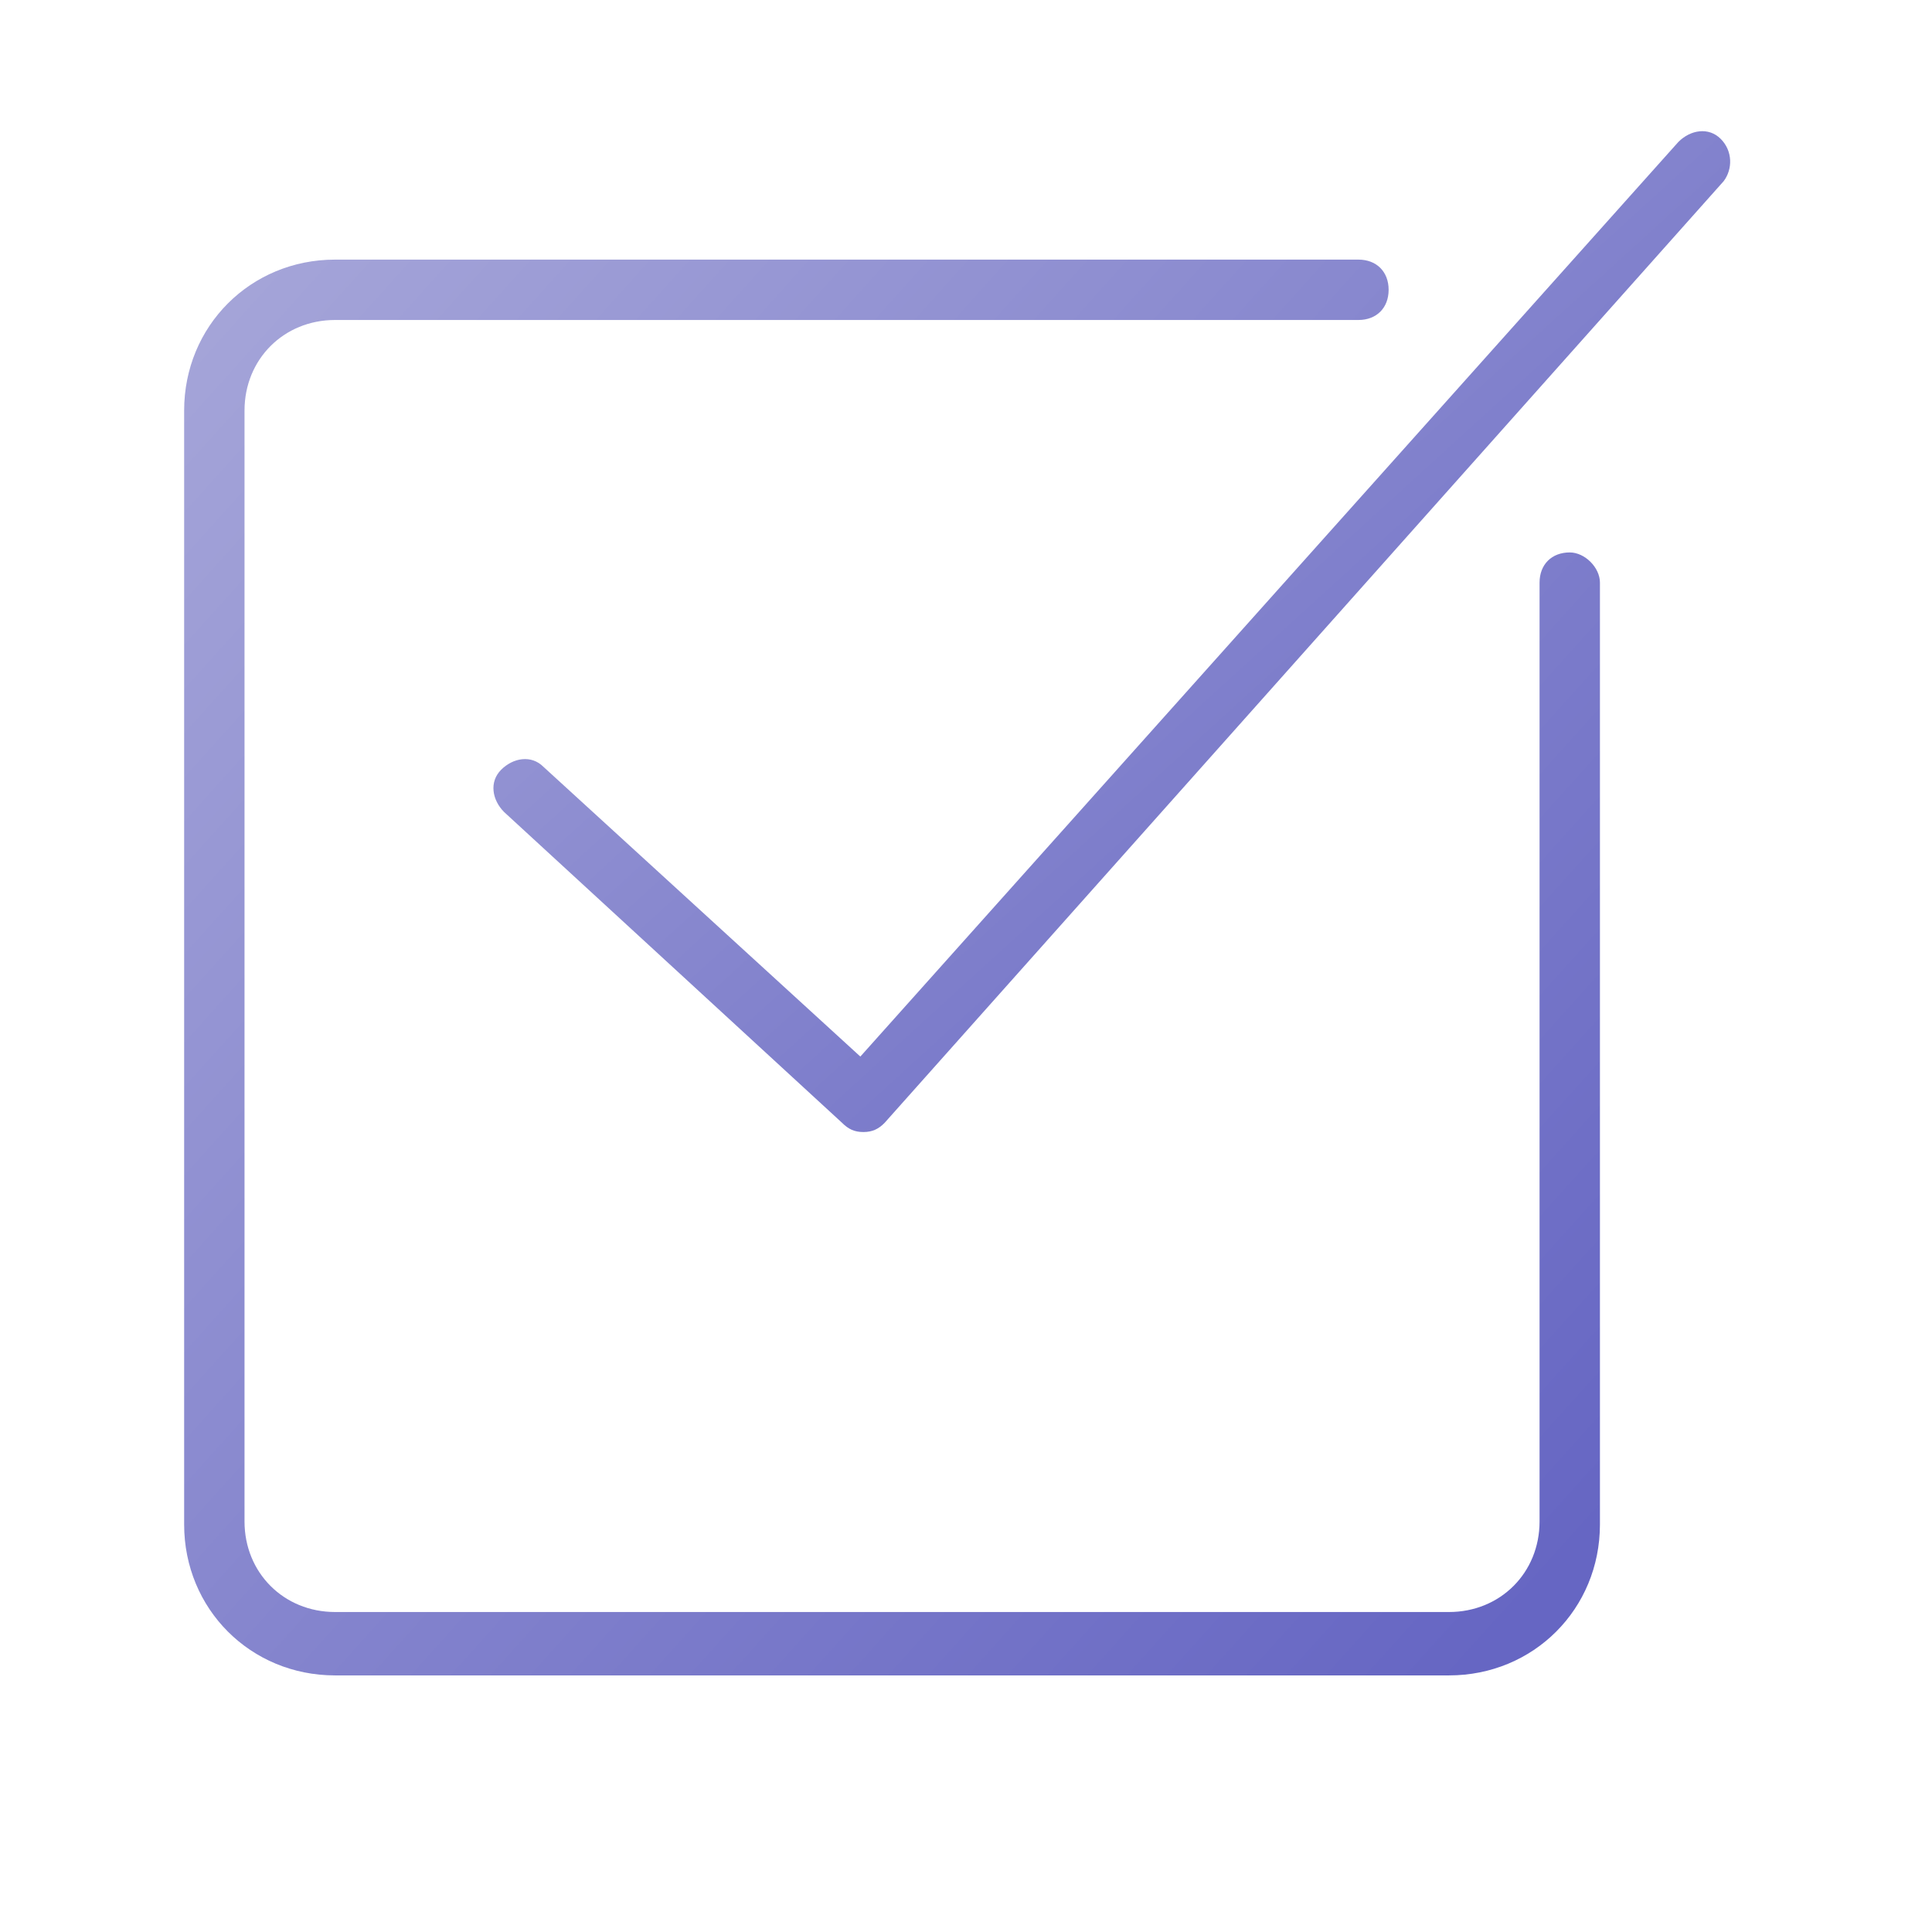 <?xml version="1.0" encoding="utf-8"?>
<!-- Generator: Adobe Illustrator 22.0.0, SVG Export Plug-In . SVG Version: 6.00 Build 0)  -->
<svg fill="url(#gradient)" width="52" height="52" version="1.1" id="lni_lni-check-box" xmlns="http://www.w3.org/2000/svg" xmlns:xlink="http://www.w3.org/1999/xlink" x="0px"
	 y="0px" viewBox="0 0 64 64" style="enable-background:new 0 0 64 64;" xml:space="preserve">
<linearGradient id="gradient" x1="0%" y1="0%" x2="100%" y2="90%">
  <stop offset="0%" stop-color="#a6a6d9" />
  <stop offset="100%" stop-color="#6666c3" />
</linearGradient>
<g id="Layer_2_1_">
</g>
<g>
	<path d="M52,18.3c-0.6,0-1,0.4-1,1v31.1c0,1.7-1.3,3-3,3H11.1c-1.7,0-3-1.3-3-3V13.6c0-1.7,1.3-3,3-3H45c0.6,0,1-0.4,1-1
		s-0.4-1-1-1H11.1c-2.8,0-5,2.2-5,5v36.9c0,2.8,2.2,5,5,5H48c2.8,0,5-2.2,5-5V19.3C53,18.8,52.5,18.3,52,18.3z"/>
	<path d="M57,4.6c-0.4-0.4-1-0.3-1.4,0.1L28.5,35L18,25.4c-0.4-0.4-1-0.3-1.4,0.1s-0.3,1,0.1,1.4l11.2,10.3c0.2,0.2,0.4,0.3,0.7,0.3
		c0,0,0,0,0,0c0.3,0,0.5-0.1,0.7-0.3L57.1,6C57.4,5.6,57.4,5,57,4.6z"/>
</g>
</svg>
